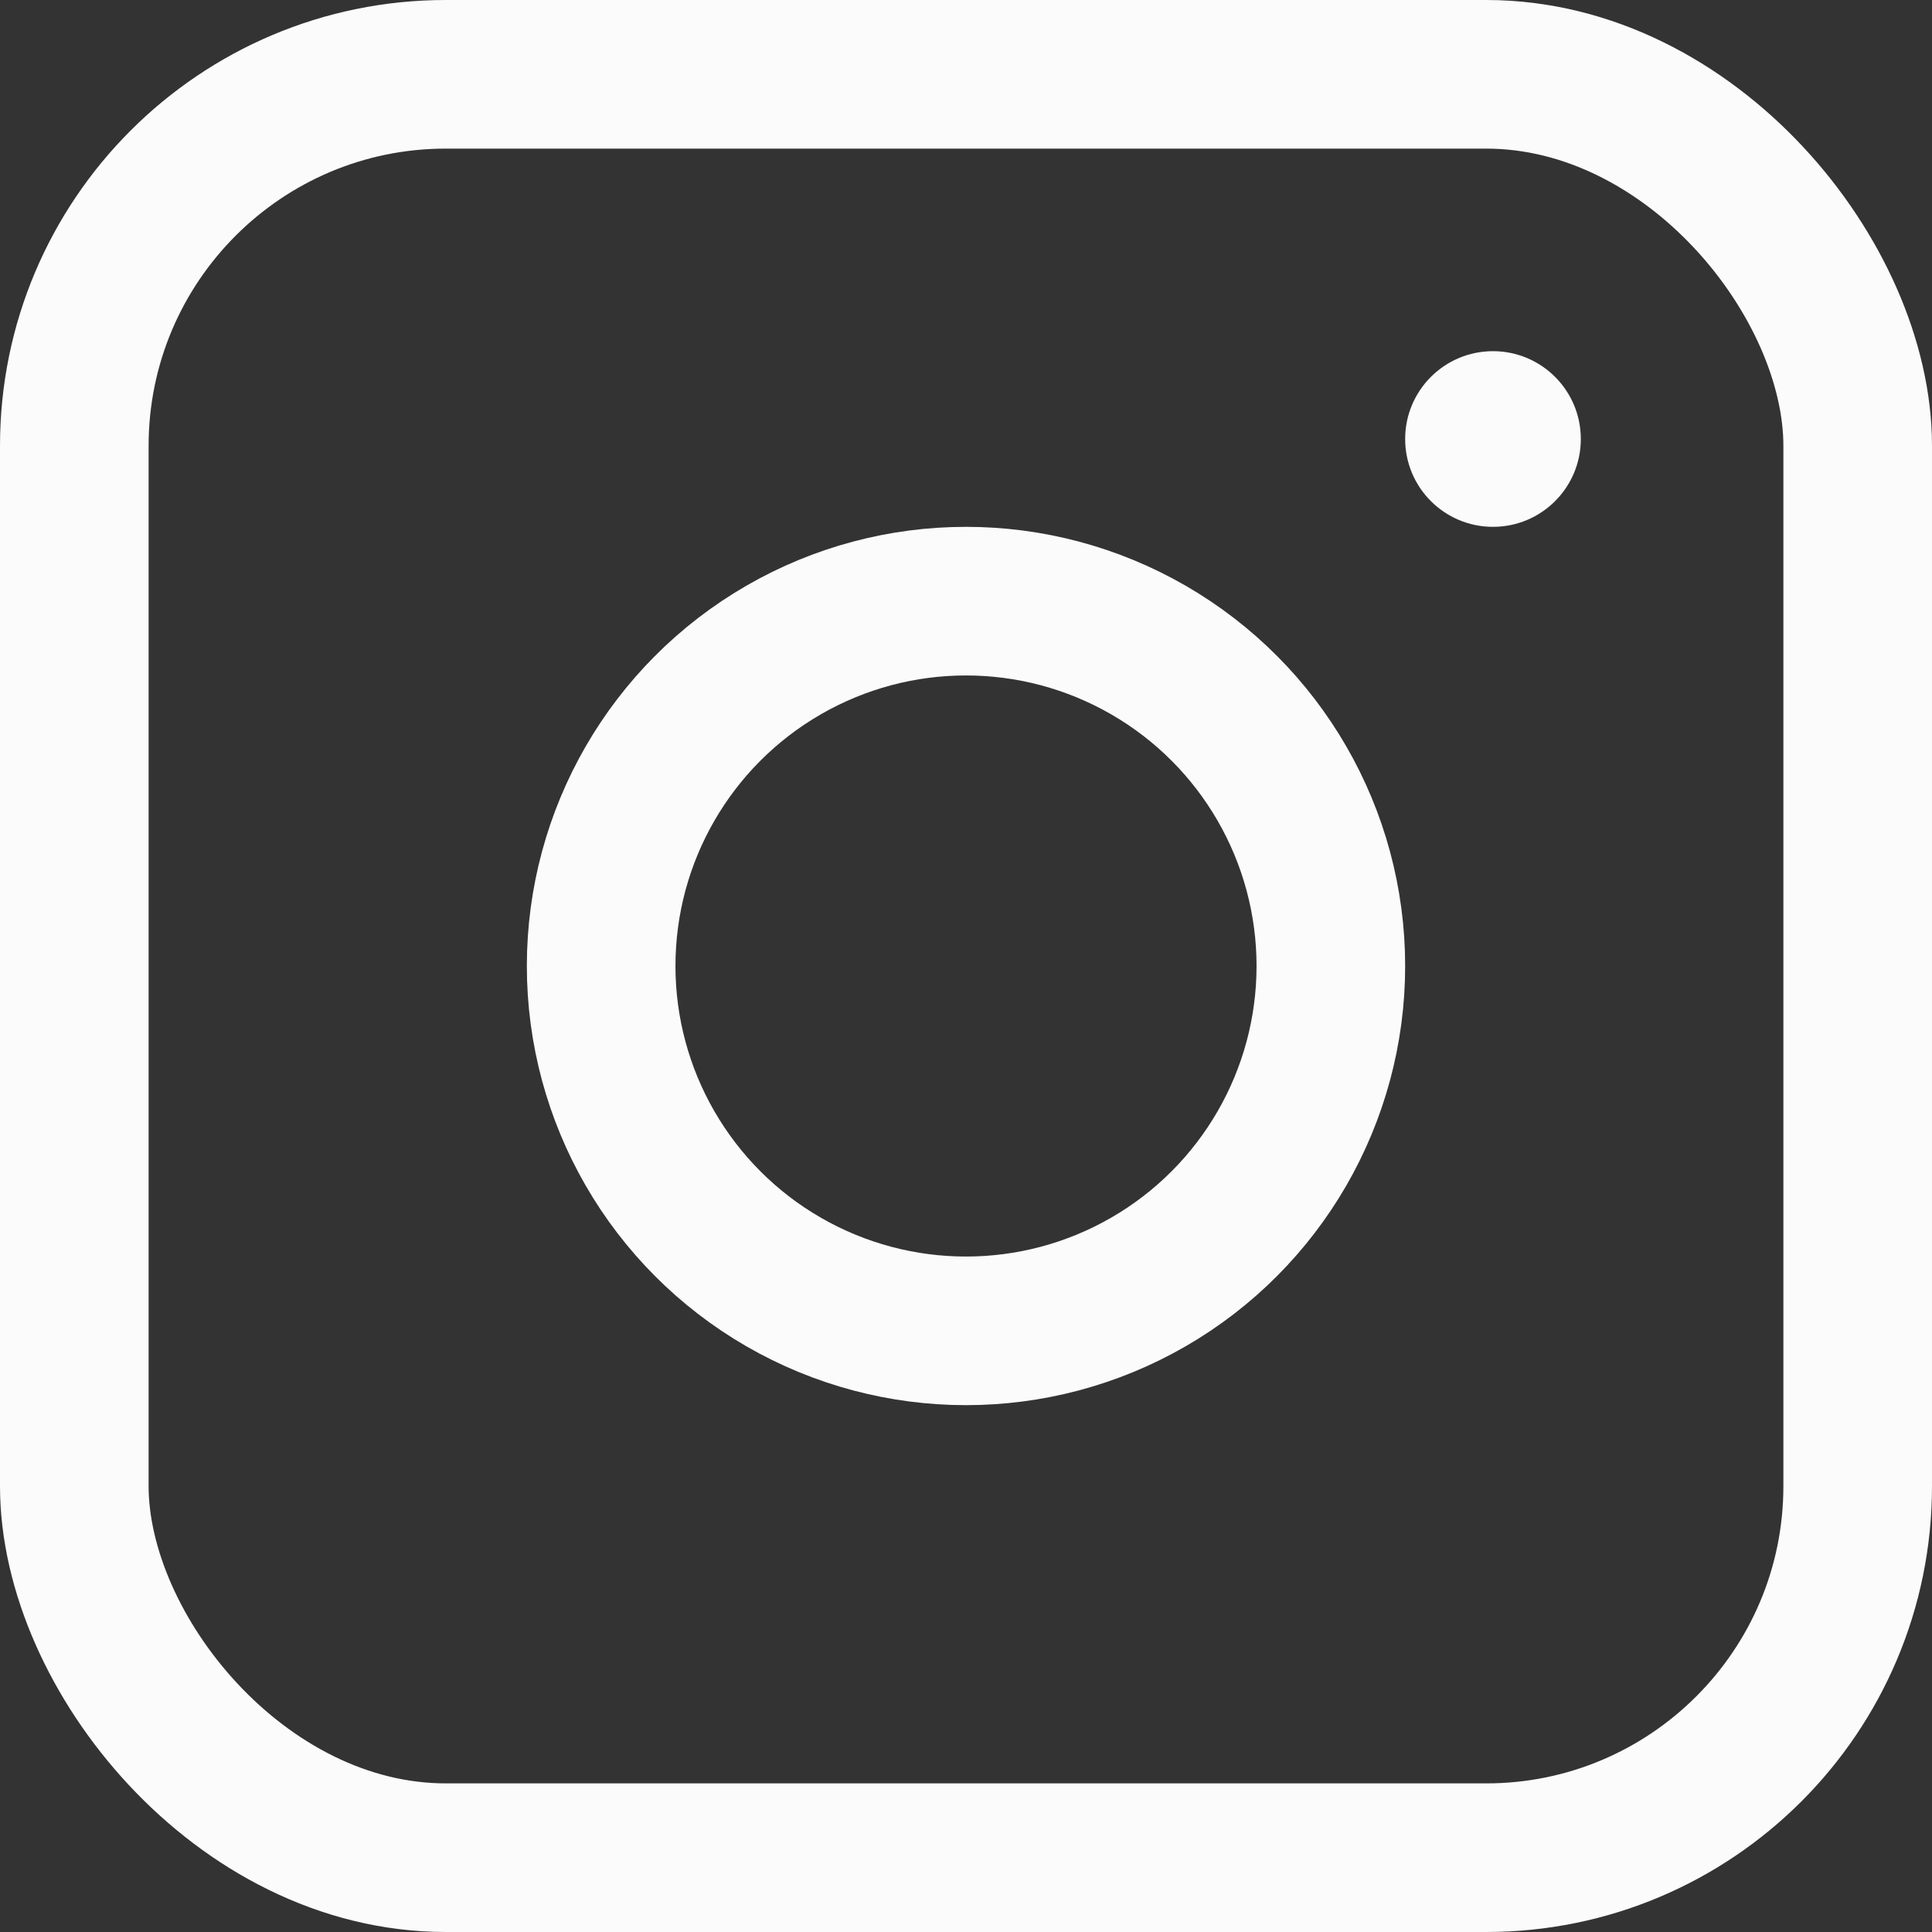 <?xml version="1.0" encoding="UTF-8"?> <svg xmlns="http://www.w3.org/2000/svg" width="13" height="13" viewBox="0 0 13 13" fill="none"><rect x="0" y="0" width="13" height="13" fill="#333333" stroke="none"/> <rect x="0.5" y="0.5" width="12" height="12" rx="2.5" stroke="#FCFBFB"></rect> <circle cx="6.5" cy="6.5" r="2.455" stroke="#FCFBFB"></circle> <circle cx="10.046" cy="2.954" r="0.591" fill="#FCFBFB"></circle> </svg> 